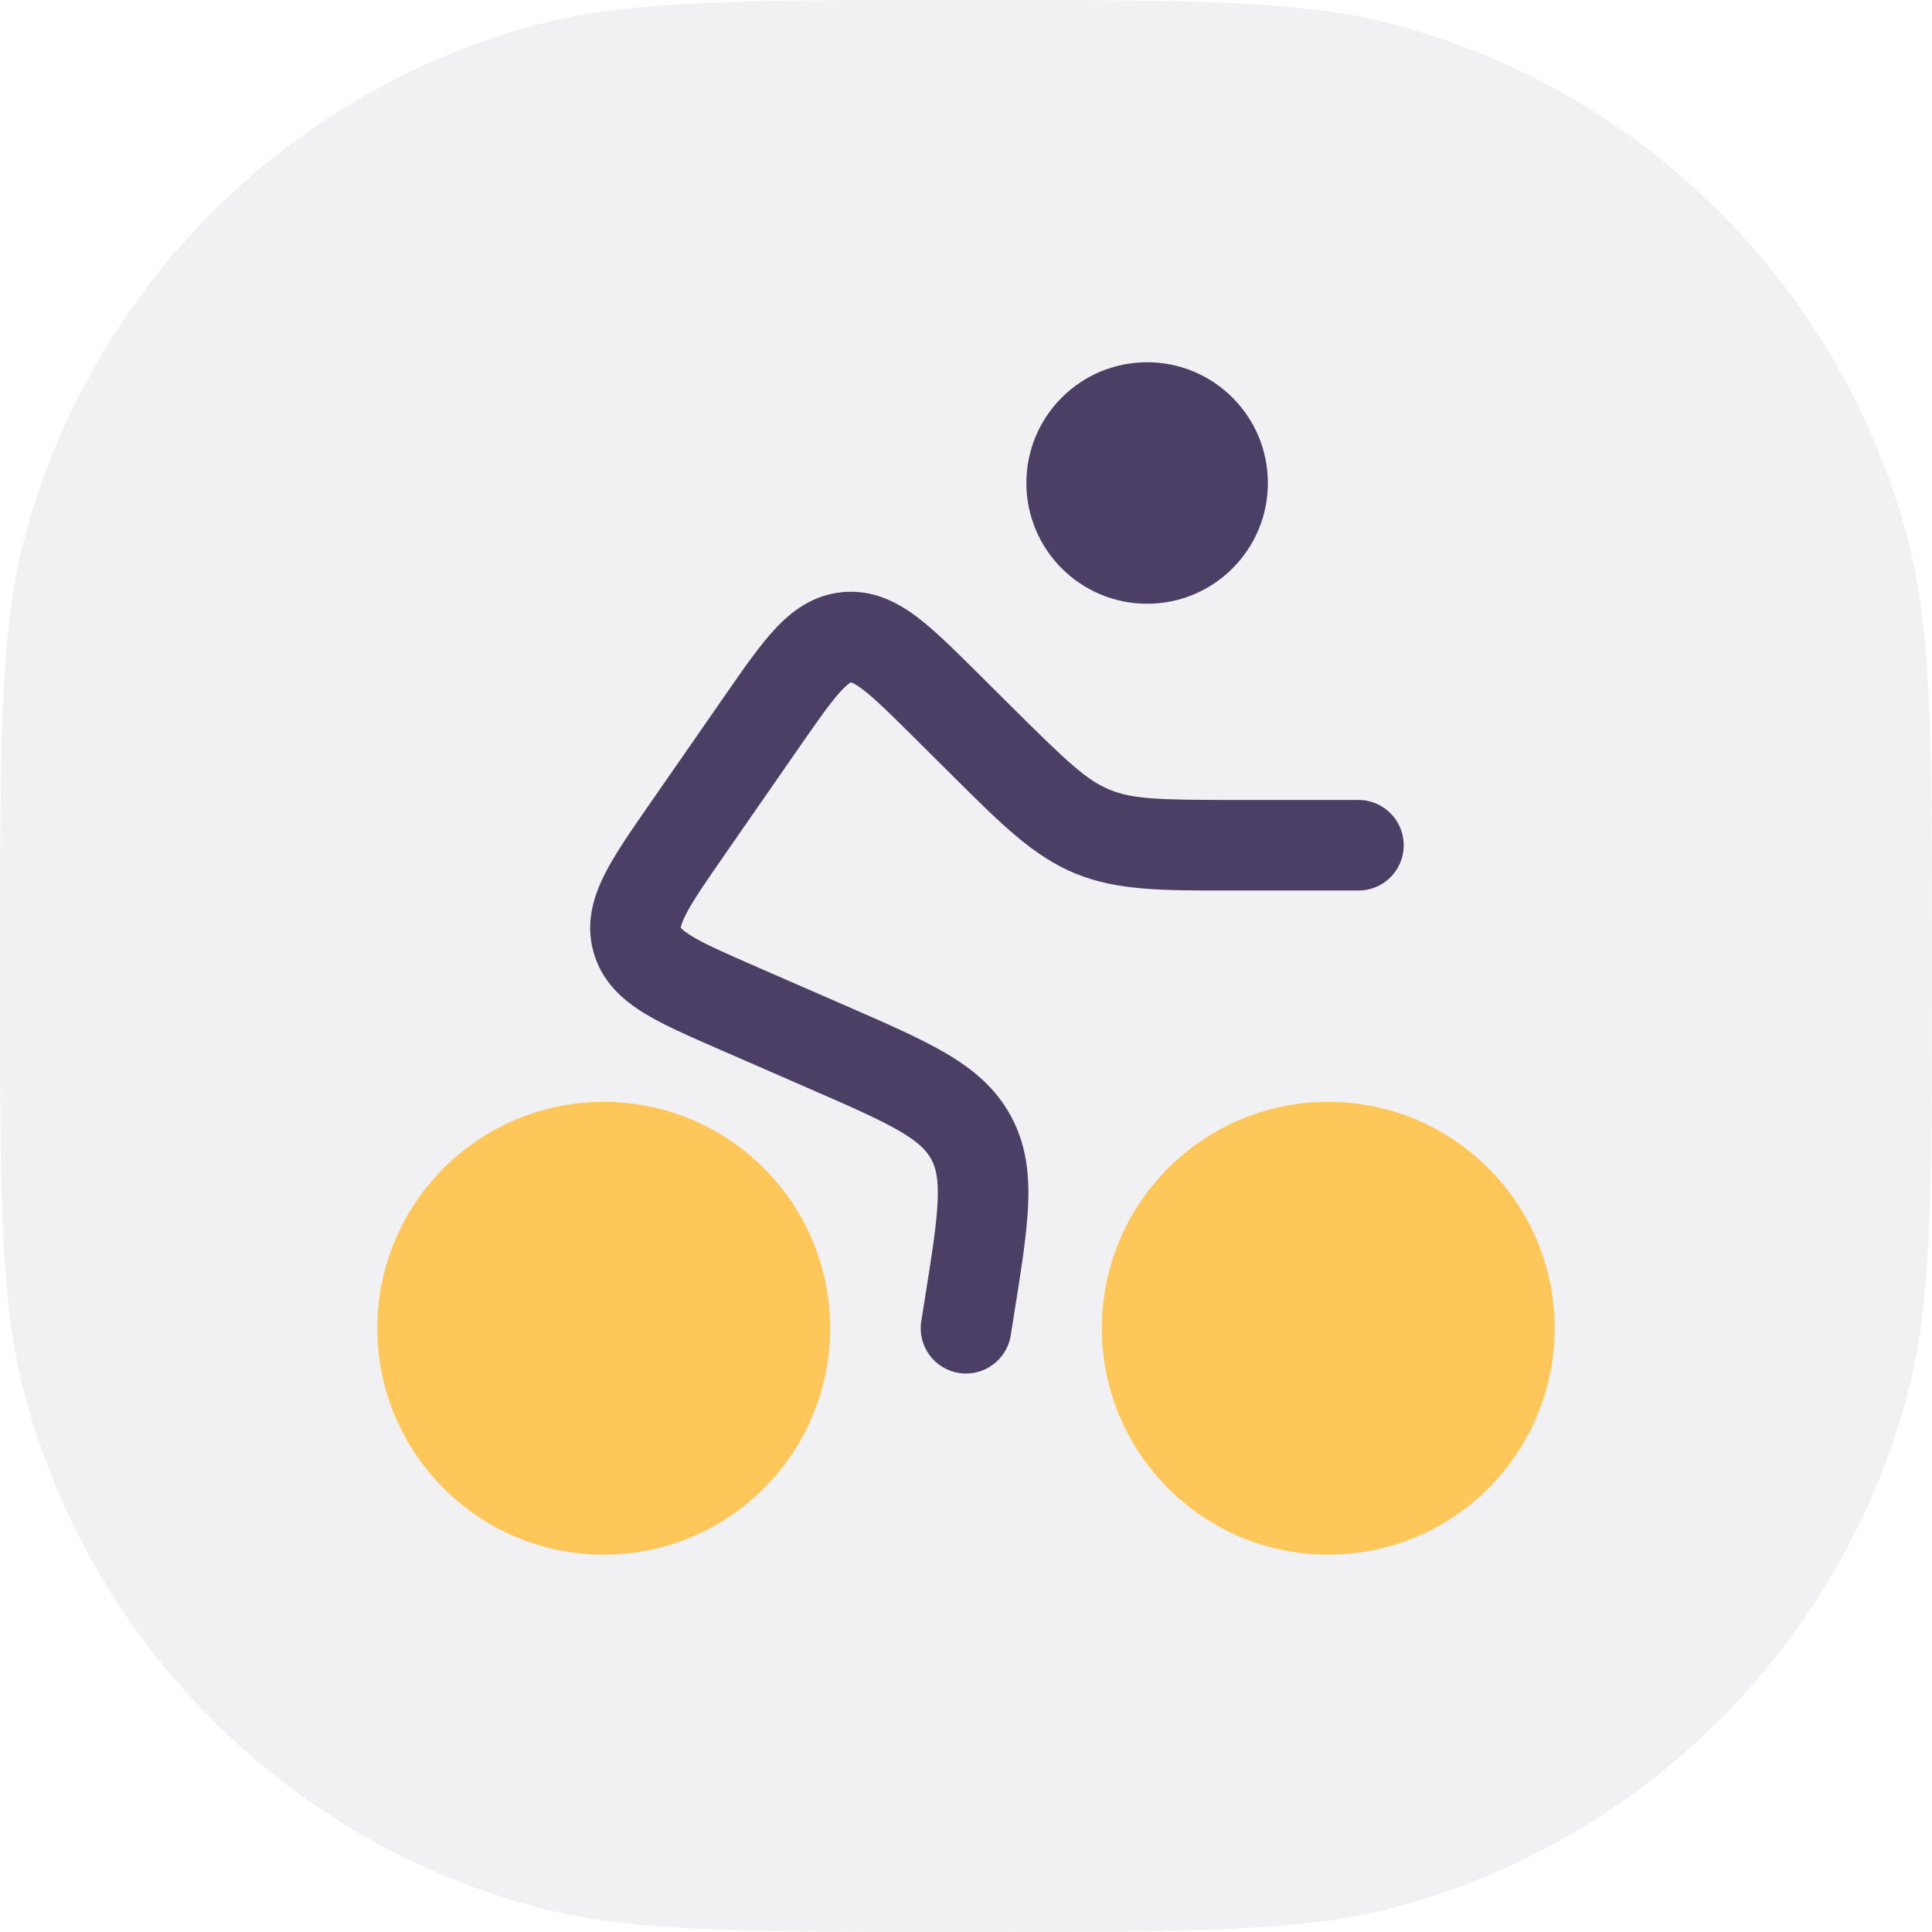 <?xml version="1.0" encoding="UTF-8"?> <svg xmlns="http://www.w3.org/2000/svg" width="320" height="320" viewBox="0 0 320 320" fill="none"><path d="M0 160C0 122.801 0 104.202 4.089 88.942C15.185 47.531 47.531 15.185 88.942 4.089C104.202 0 122.801 0 160 0V0C197.199 0 215.798 0 231.058 4.089C272.469 15.185 304.815 47.531 315.911 88.942C320 104.202 320 122.801 320 160V160C320 197.199 320 215.798 315.911 231.058C304.815 272.469 272.469 304.815 231.058 315.911C215.798 320 197.199 320 160 320V320C122.801 320 104.202 320 88.942 315.911C47.531 304.815 15.185 272.469 4.089 231.058C0 215.798 0 197.199 0 160V160Z" fill="#150638" fill-opacity="0.06"></path><path d="M210 80C210 91.046 201.046 100 190 100C178.954 100 170 91.046 170 80C170 68.954 178.954 60 190 60C201.046 60 210 68.954 210 80Z" fill="#4B3F66"></path><path fill-rule="evenodd" clip-rule="evenodd" d="M161.61 111.149L167.736 117.238C176.829 126.274 179.992 129.233 183.794 130.801C187.595 132.368 191.925 132.5 204.744 132.5H225C229.142 132.5 232.5 135.858 232.5 140C232.5 144.142 229.142 147.5 225 147.5H204.744C204.265 147.5 203.792 147.5 203.324 147.5C192.493 147.506 184.965 147.509 178.075 144.668C171.185 141.826 165.848 136.517 158.169 128.878C157.838 128.549 157.502 128.215 157.162 127.877L151.389 122.139C147.302 118.077 144.796 115.613 142.782 114.11C141.848 113.413 141.308 113.151 141.052 113.055C140.999 113.035 140.961 113.024 140.938 113.018C140.917 113.028 140.882 113.046 140.833 113.075C140.599 113.215 140.115 113.571 139.323 114.425C137.613 116.267 135.594 119.144 132.308 123.878L120.042 141.55C116.698 146.368 114.668 149.325 113.52 151.615C112.987 152.678 112.822 153.267 112.772 153.541C112.762 153.594 112.758 153.631 112.756 153.656C112.77 153.675 112.794 153.705 112.83 153.745C113.016 153.952 113.466 154.366 114.478 154.991C116.657 156.338 119.937 157.789 125.312 160.135L140.471 166.749C146.948 169.575 152.408 171.957 156.615 174.422C161.082 177.038 164.856 180.143 167.39 184.775C169.924 189.407 170.502 194.259 170.295 199.432C170.101 204.304 169.162 210.186 168.048 217.165L167.406 221.182C166.753 225.273 162.908 228.059 158.818 227.406C154.727 226.753 151.941 222.908 152.594 218.818L153.166 215.233C154.368 207.706 155.153 202.71 155.307 198.835C155.454 195.16 154.978 193.34 154.23 191.973C153.483 190.606 152.206 189.223 149.033 187.364C145.687 185.404 141.056 183.37 134.07 180.322L119.313 173.883C119.159 173.816 119.005 173.748 118.852 173.682C114.086 171.603 109.796 169.731 106.593 167.752C103.112 165.601 99.696 162.603 98.319 157.749C96.943 152.895 98.277 148.551 100.111 144.893C101.798 141.527 104.467 137.682 107.433 133.41C107.528 133.273 107.624 133.135 107.72 132.997L119.986 115.325C120.081 115.188 120.175 115.052 120.269 114.916C123.179 110.723 125.804 106.941 128.328 104.221C131.076 101.26 134.623 98.526 139.577 98.075C144.53 97.623 148.513 99.671 151.751 102.087C154.725 104.306 157.99 107.551 161.61 111.149Z" fill="#4B3F66"></path><path fill-rule="evenodd" clip-rule="evenodd" d="M220 182.5C199.289 182.5 182.5 199.289 182.5 220C182.5 240.711 199.289 257.5 220 257.5C240.711 257.5 257.5 240.711 257.5 220C257.5 199.289 240.711 182.5 220 182.5Z" fill="#FFC759"></path><path fill-rule="evenodd" clip-rule="evenodd" d="M100 182.5C79.289 182.5 62.5 199.289 62.5 220C62.5 240.711 79.289 257.5 100 257.5C120.711 257.5 137.5 240.711 137.5 220C137.5 199.289 120.711 182.5 100 182.5Z" fill="#FFC759"></path></svg> 